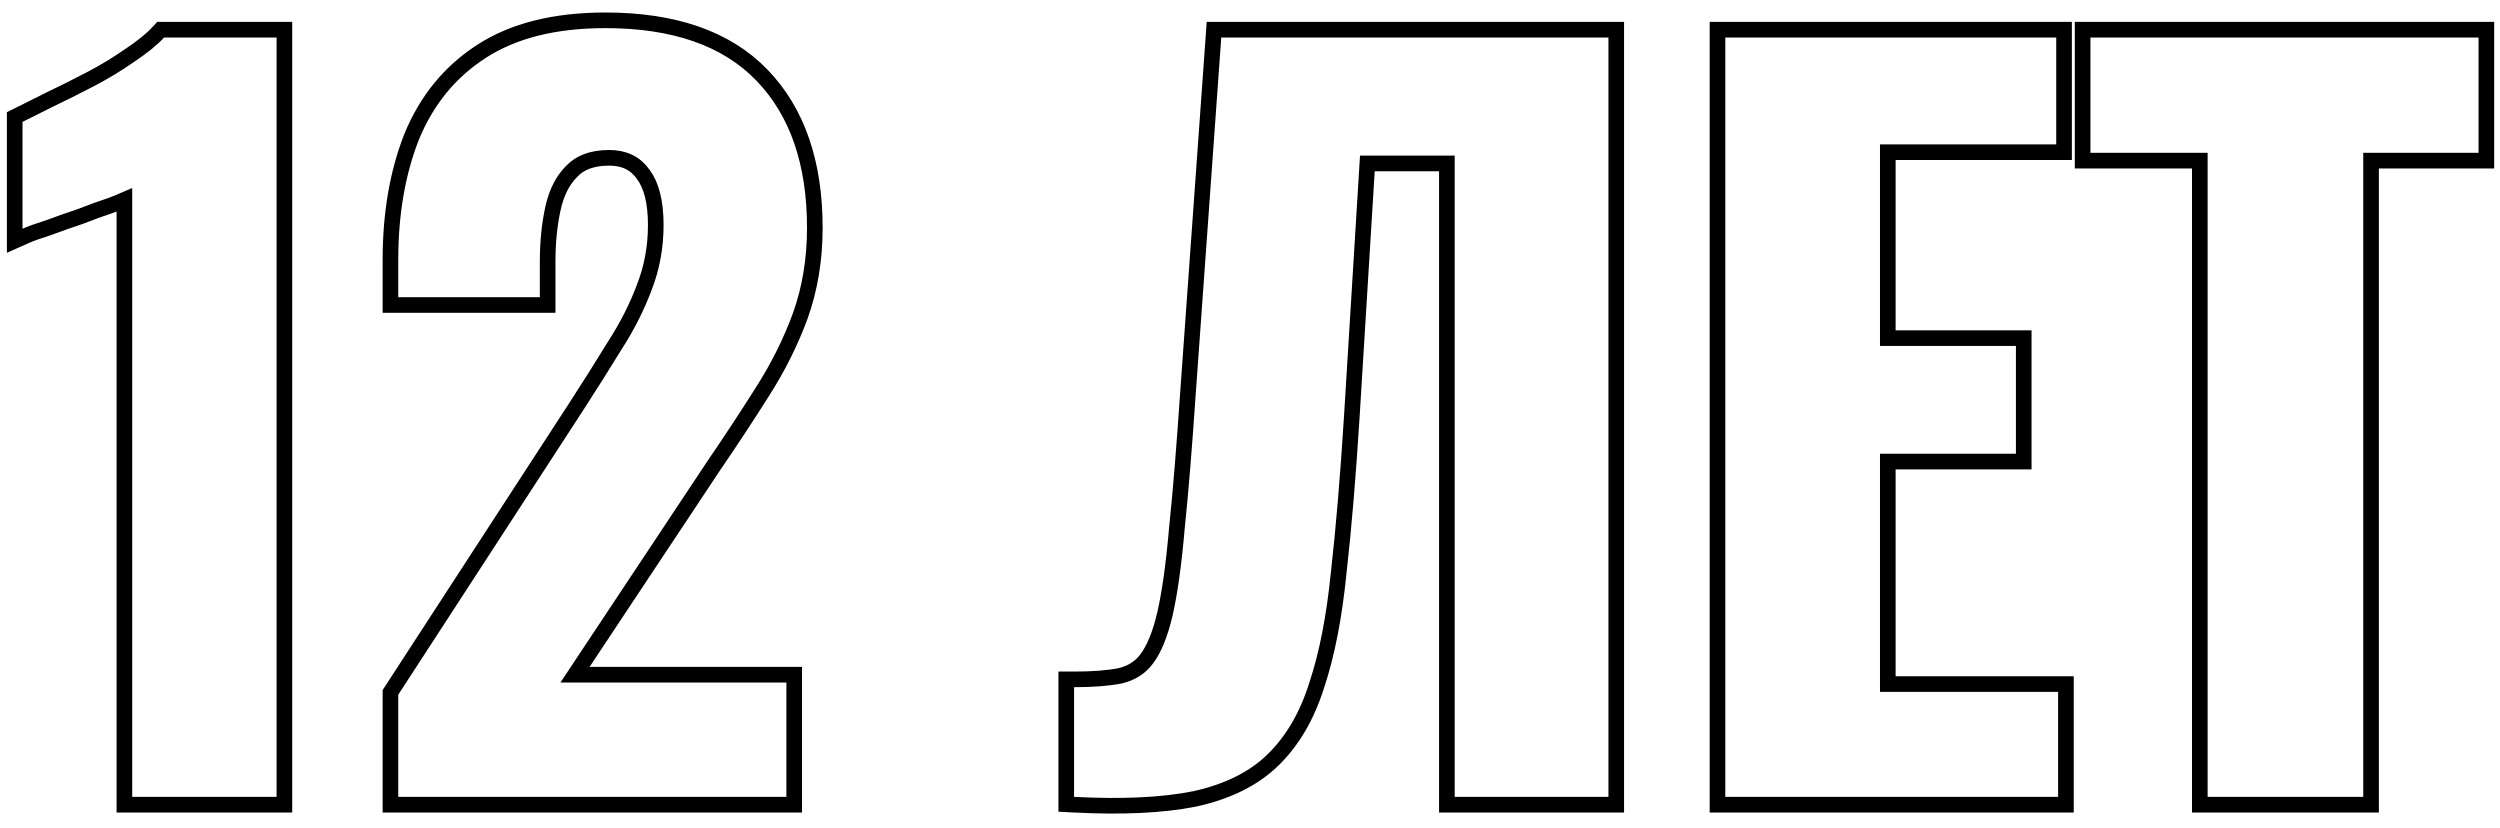 <?xml version="1.0" encoding="UTF-8"?> <svg xmlns="http://www.w3.org/2000/svg" width="160" height="53" viewBox="0 0 160 53" fill="none"> <path d="M7.961 51V51.5H8.461H17.701H18.201V51V2.4V1.9H17.701H10.501H10.281L10.133 2.062C9.731 2.501 9.127 2.995 8.304 3.544L8.304 3.544L8.295 3.55C7.513 4.097 6.672 4.606 5.77 5.077C4.855 5.554 3.98 5.991 3.146 6.388L3.146 6.388L3.138 6.393L1.218 7.353L0.941 7.491V7.8V14.64V15.409L1.644 15.097C1.979 14.948 2.458 14.775 3.091 14.577L3.104 14.573L3.117 14.568C3.751 14.33 4.425 14.092 5.14 13.854L5.151 13.85L5.163 13.846C5.877 13.568 6.529 13.331 7.12 13.134L7.128 13.131L7.137 13.128C7.439 13.015 7.714 12.905 7.961 12.797V51ZM24.989 51V51.5H25.489H50.329H50.829V51V43.68V43.18H50.329H36.801L45.642 29.862C45.642 29.861 45.643 29.86 45.644 29.859C46.766 28.216 47.808 26.633 48.771 25.108C49.789 23.52 50.605 21.887 51.218 20.212L51.22 20.208C51.841 18.469 52.149 16.591 52.149 14.58C52.149 10.45 51.043 7.171 48.769 4.813C46.483 2.443 43.112 1.3 38.749 1.3C35.525 1.3 32.861 1.952 30.796 3.3C28.786 4.599 27.302 6.422 26.346 8.75L26.346 8.75L26.343 8.757C25.436 11.065 24.989 13.689 24.989 16.62V19.02V19.52H25.489H34.549H35.049V19.02V16.74C35.049 15.491 35.166 14.348 35.397 13.308C35.621 12.3 36.023 11.533 36.582 10.973L36.588 10.968L36.593 10.963C37.113 10.41 37.885 10.1 38.989 10.1C39.963 10.1 40.665 10.454 41.162 11.15L41.162 11.15L41.169 11.16C41.676 11.837 41.969 12.891 41.969 14.4C41.969 15.82 41.72 17.157 41.224 18.416L41.224 18.416L41.221 18.424C40.754 19.668 40.131 20.896 39.349 22.109L39.349 22.109L39.342 22.119C38.585 23.355 37.767 24.651 36.889 26.008C36.889 26.008 36.889 26.008 36.889 26.008L25.07 44.187L24.989 44.312V44.46V51ZM68.24 51V51.474L68.714 51.499C71.817 51.66 74.403 51.541 76.458 51.13L76.458 51.13L76.468 51.128C78.534 50.674 80.205 49.859 81.448 48.66L81.448 48.659C82.718 47.431 83.656 45.815 84.276 43.834C84.93 41.869 85.395 39.473 85.677 36.653C85.999 33.803 86.279 30.455 86.519 26.611L86.519 26.61L87.511 10.46H92.6V51V51.5H93.1H102.94H103.44V51V2.4V1.9H102.94H78.16H77.695L77.662 2.364L76.042 24.984L76.041 24.986C75.802 28.543 75.562 31.477 75.323 33.788L75.323 33.788L75.322 33.797C75.123 36.105 74.866 37.938 74.553 39.306C74.241 40.635 73.841 41.577 73.383 42.176L73.38 42.18C72.978 42.717 72.425 43.075 71.693 43.251C70.939 43.401 69.958 43.48 68.74 43.48H68.24V43.98V51ZM109.919 51V51.5H110.419H131.719H132.219V51V44.28V43.78H131.719H120.819V29.54H129.019H129.519V29.04V22.14V21.64H129.019H120.819V9.74H131.599H132.099V9.24V2.4V1.9H131.599H110.419H109.919V2.4V51ZM140.788 51V51.5H141.288H151.248H151.748V51V10.28H158.628H159.128V9.78V2.4V1.9H158.628H133.788H133.288V2.4V9.78V10.28H133.788H140.788V51Z" stroke="black"></path> </svg> 